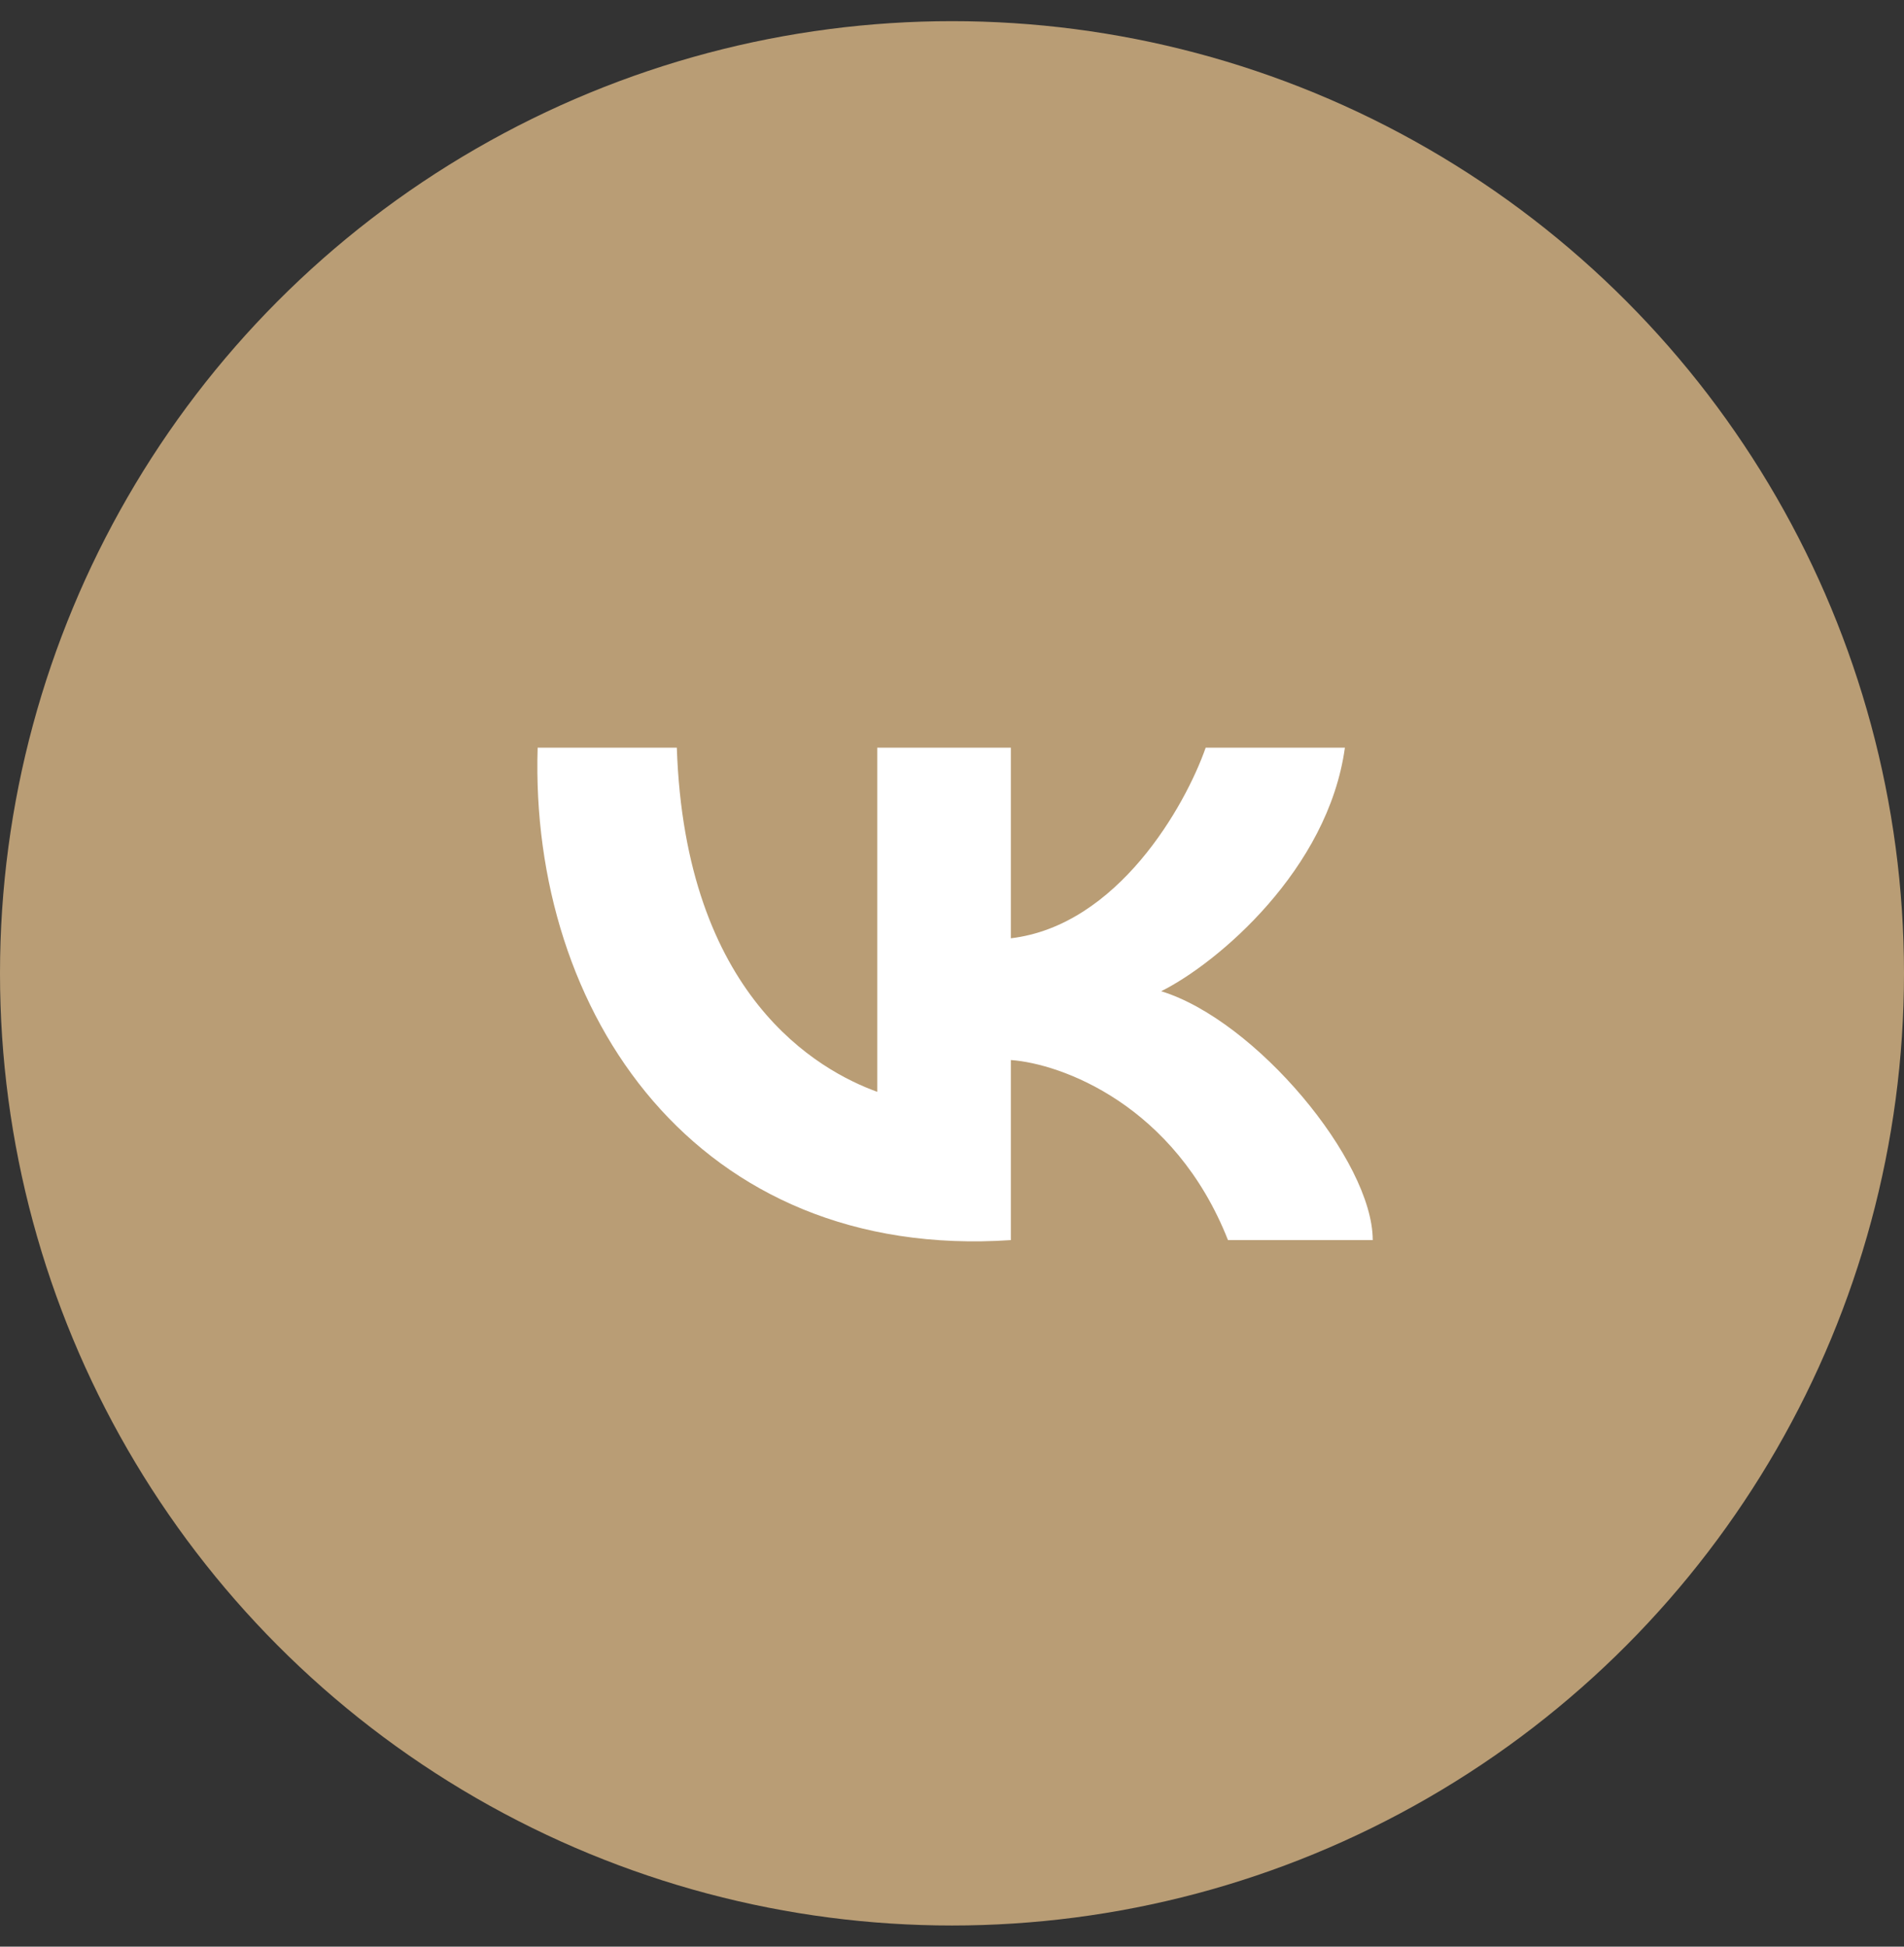 <?xml version="1.0" encoding="UTF-8"?> <svg xmlns="http://www.w3.org/2000/svg" width="45" height="46" viewBox="0 0 45 46" fill="none"><rect x="0" y="0" width="45" height="46" fill="#333333" stroke="none"/><circle cx="22.5" cy="23" r="22.5" fill="#B99D75"></circle><path d="M20.733 25.8V17.667H23.891V22.172C26.417 21.871 28.014 19.043 28.496 17.667H31.786C31.391 20.545 28.781 22.756 27.444 23.423C29.68 24.111 32.444 27.427 32.444 29.304H29.023C27.759 26.101 25.075 25.133 23.891 25.049V29.304C16.457 29.804 12.51 23.923 12.707 17.667H15.996C16.194 23.548 19.352 25.3 20.733 25.8Z" fill="white"></path></svg> 